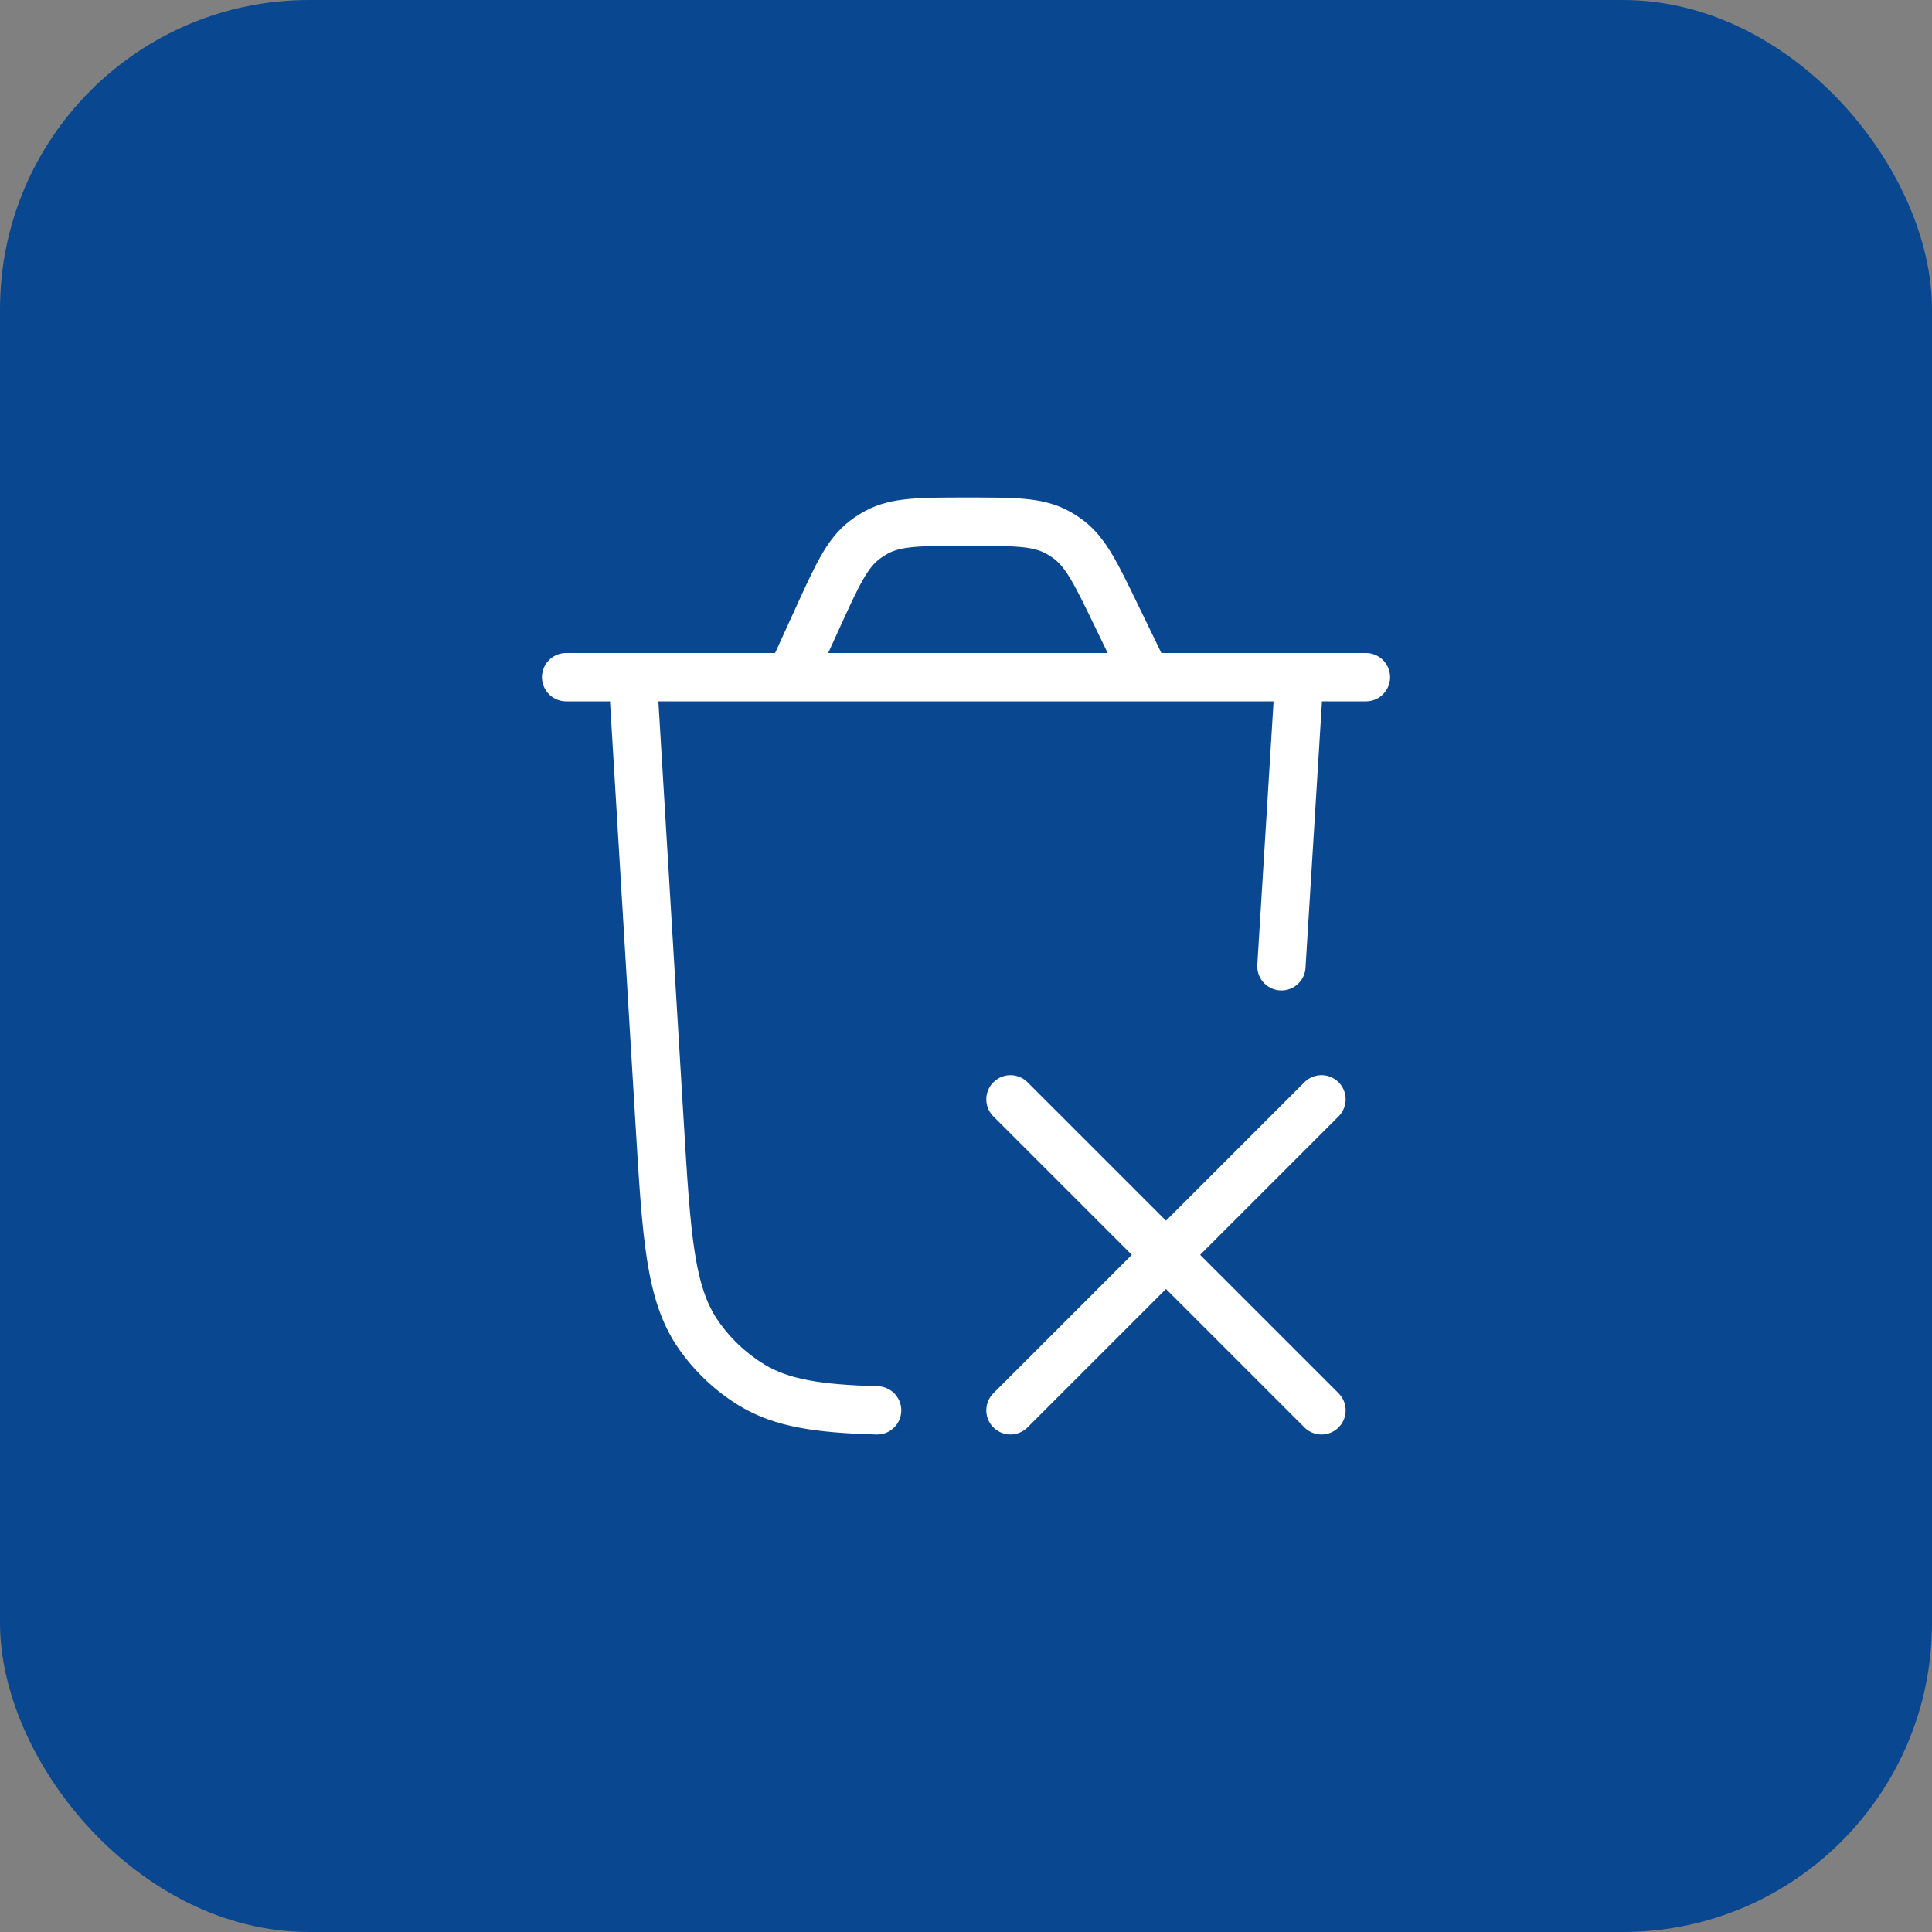 <svg xmlns="http://www.w3.org/2000/svg" width="100" height="100" viewBox="0 0 100 100" fill="none"><rect x="0" y="0" width="100" height="100" fill="#808080" stroke="none"/><rect width="100" height="100" rx="16" fill="#094890"></rect><path d="M67.25 35.051L66.326 50.015M32.75 35.051L34.141 58.108C34.497 64.013 34.675 66.965 36.151 69.088C36.881 70.138 37.821 71.024 38.912 71.69C40.456 72.633 42.367 72.916 45.4 73.001" stroke="white" stroke-width="2.5" stroke-linecap="round"></path><path d="M68.401 56.9L52.301 72.999M68.401 73L52.301 56.901" stroke="white" stroke-width="2.5" stroke-linecap="round" stroke-linejoin="round"></path><path d="M29.301 35.05H70.701M59.329 35.05L57.759 31.811C56.716 29.659 56.194 28.584 55.295 27.913C55.095 27.764 54.884 27.631 54.663 27.517C53.667 27 52.471 27 50.08 27C47.629 27 46.404 27 45.391 27.538C45.166 27.658 44.952 27.796 44.751 27.95C43.841 28.648 43.332 29.764 42.316 31.994L40.922 35.05" stroke="white" stroke-width="2.5" stroke-linecap="round"></path></svg>